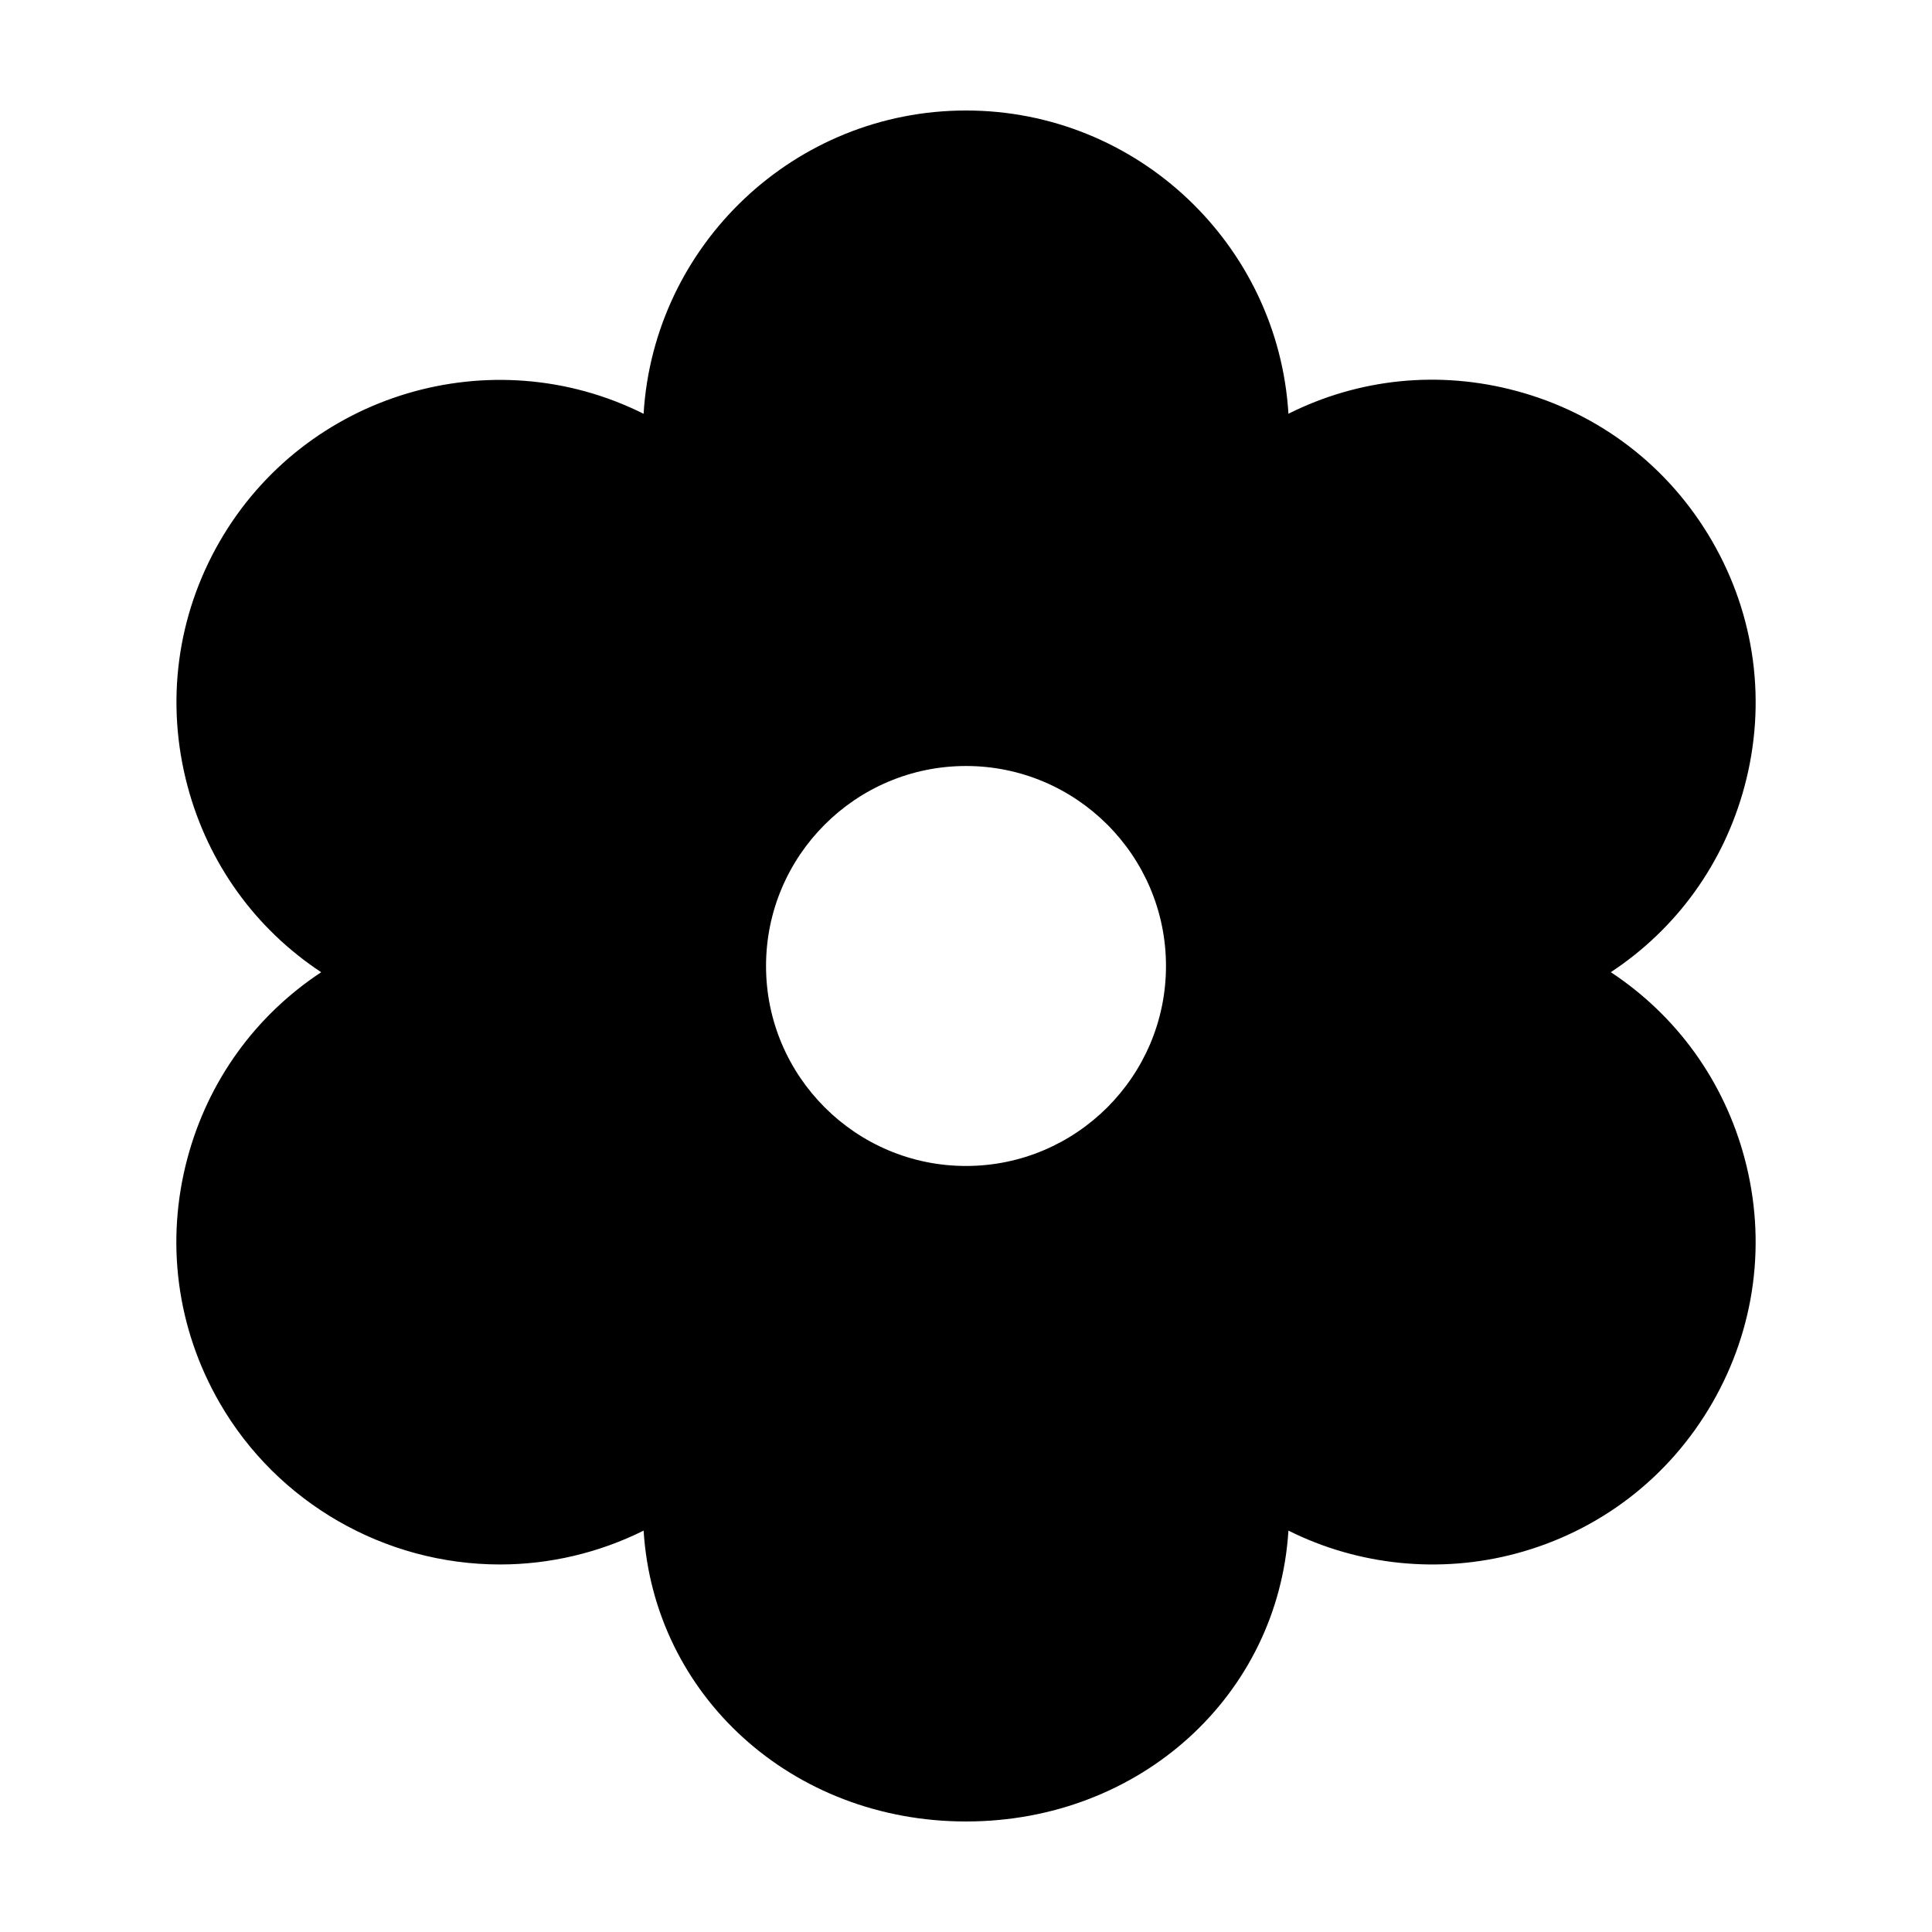 <?xml version="1.0" encoding="UTF-8"?>
<!-- The Best Svg Icon site in the world: iconSvg.co, Visit us! https://iconsvg.co -->
<svg fill="#000000" width="800px" height="800px" version="1.1" viewBox="144 144 512 512" xmlns="http://www.w3.org/2000/svg">
 <path d="m606.31 352.42c5.926-22.082 2.887-45.156-8.551-64.961-11.438-19.809-29.895-33.969-51.973-39.871-20.41-5.481-41.641-3.305-60.336 6.055-2.711-44.77-40.004-80.359-85.445-80.359-45.445 0-82.73 35.594-85.445 80.371-40.113-20.051-89.578-5.551-112.32 33.805-11.418 19.785-14.438 42.848-8.516 64.961 5.465 20.41 17.949 37.711 35.395 49.227-17.469 11.523-29.961 28.824-35.43 49.227-5.918 22.078-2.887 45.141 8.551 64.949 15.234 26.383 43.695 42.777 74.266 42.777 13.199 0 26.25-3.09 38.059-8.973 2.715 43.625 39.266 77.082 85.441 77.082 46.176 0 82.719-33.453 85.441-77.082 18.555 9.273 40.117 11.477 60.336 6.07 22.098-5.926 40.559-20.086 51.973-39.883 11.438-19.809 14.473-42.875 8.555-64.949-5.465-20.398-17.957-37.699-35.43-49.227 17.469-11.516 29.957-28.816 35.43-49.219zm-153.31 47.578c0 29.223-23.773 52.996-52.996 52.996s-52.996-23.773-52.996-52.996c0-29.227 23.773-53 52.996-53 29.219-0.004 52.996 23.773 52.996 53z"/>
</svg>